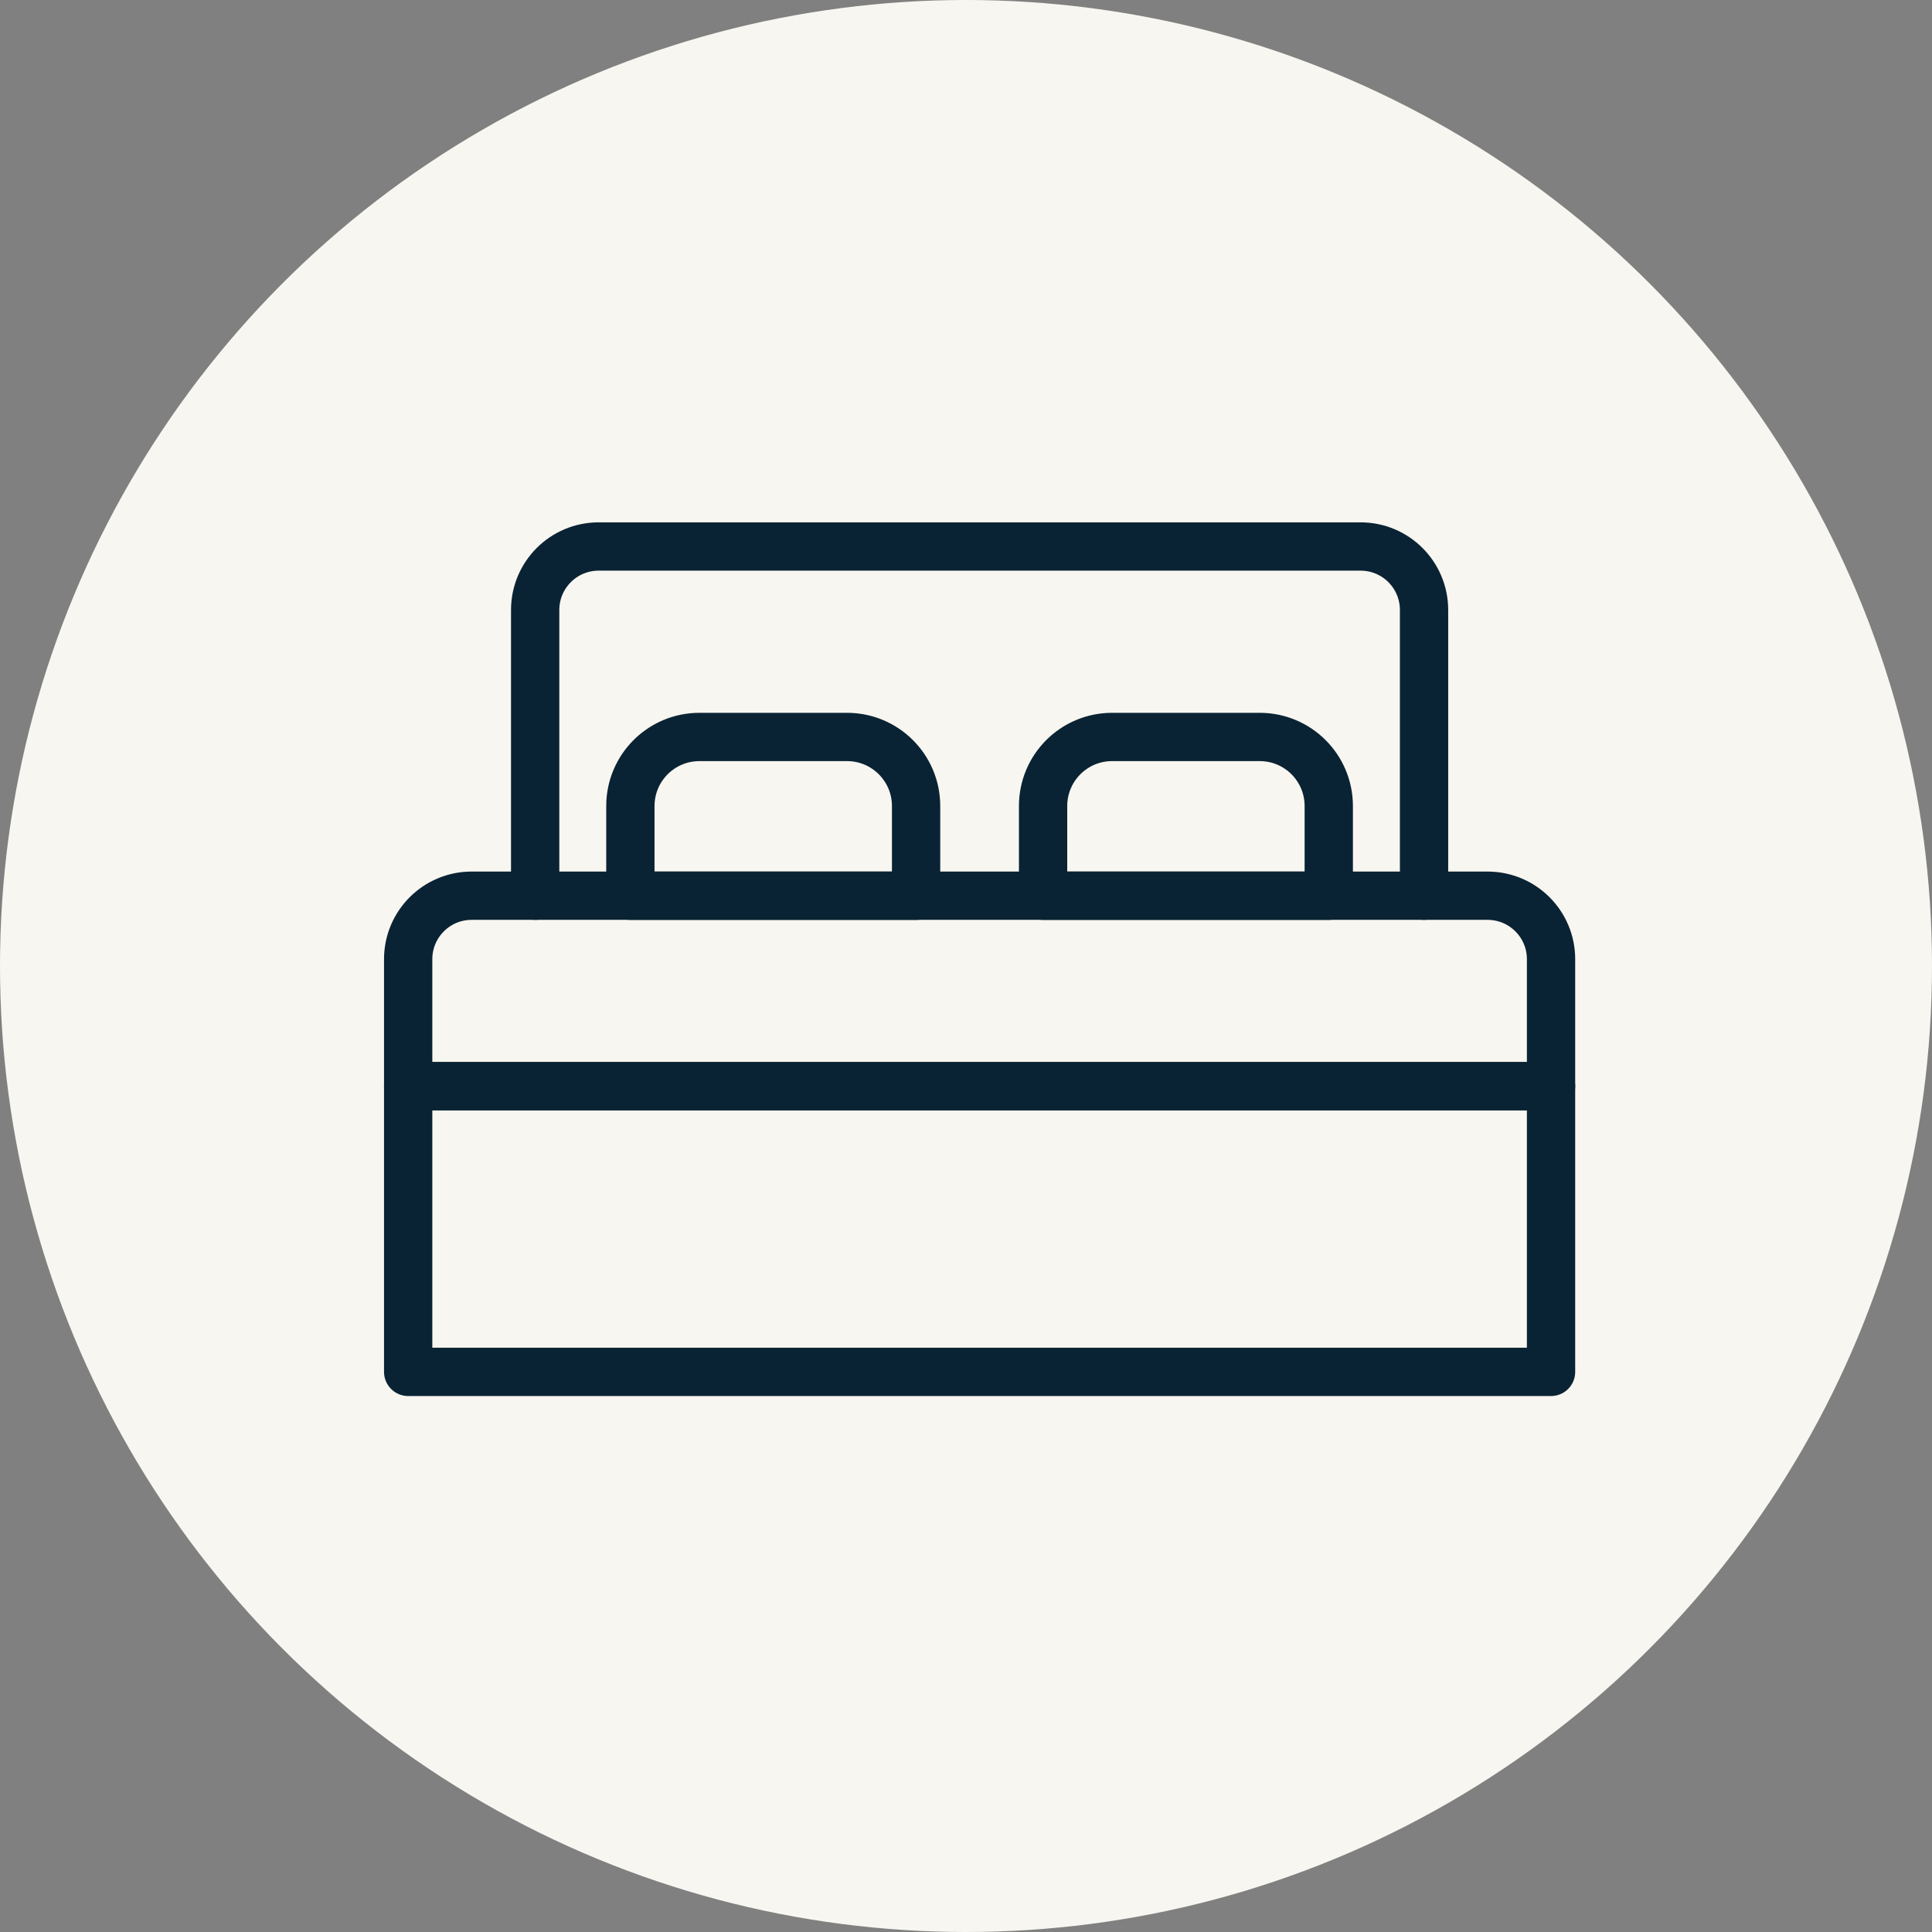 <?xml version="1.0" encoding="UTF-8"?>
<svg xmlns="http://www.w3.org/2000/svg" width="60" height="60" viewBox="0 0 60 60" fill="none">
  <rect x="0" y="0" width="60" height="60" fill="#808080" stroke="none"/>
  <circle cx="30" cy="30" r="30" fill="#F8F6F0"></circle>
  <path d="M48.169 33.732H12.676V42.605H48.169V33.732Z" stroke="#0A2334" stroke-width="1.5" stroke-linecap="round" stroke-linejoin="round"></path>
  <path d="M46.197 27.817H14.648C13.559 27.817 12.676 28.699 12.676 29.788V33.732H48.169V29.788C48.169 28.699 47.287 27.817 46.197 27.817Z" stroke="#0A2334" stroke-width="1.5" stroke-linecap="round" stroke-linejoin="round"></path>
  <path d="M26.307 22.887H21.722C20.537 22.887 19.577 23.847 19.577 25.032V27.818H28.45V25.032C28.45 23.847 27.49 22.887 26.305 22.887H26.307Z" stroke="#0A2334" stroke-width="1.5" stroke-linecap="round" stroke-linejoin="round"></path>
  <path d="M39.124 22.887H34.538C33.353 22.887 32.394 23.847 32.394 25.032V27.818H41.266V25.032C41.266 23.847 40.306 22.887 39.122 22.887H39.124Z" stroke="#0A2334" stroke-width="1.5" stroke-linecap="round" stroke-linejoin="round"></path>
  <path d="M44.225 27.817V18.944C44.225 17.854 43.343 16.972 42.253 16.972H18.592C17.503 16.972 16.62 17.854 16.62 18.944V27.817" stroke="#0A2334" stroke-width="1.5" stroke-linecap="round" stroke-linejoin="round"></path>
</svg>
